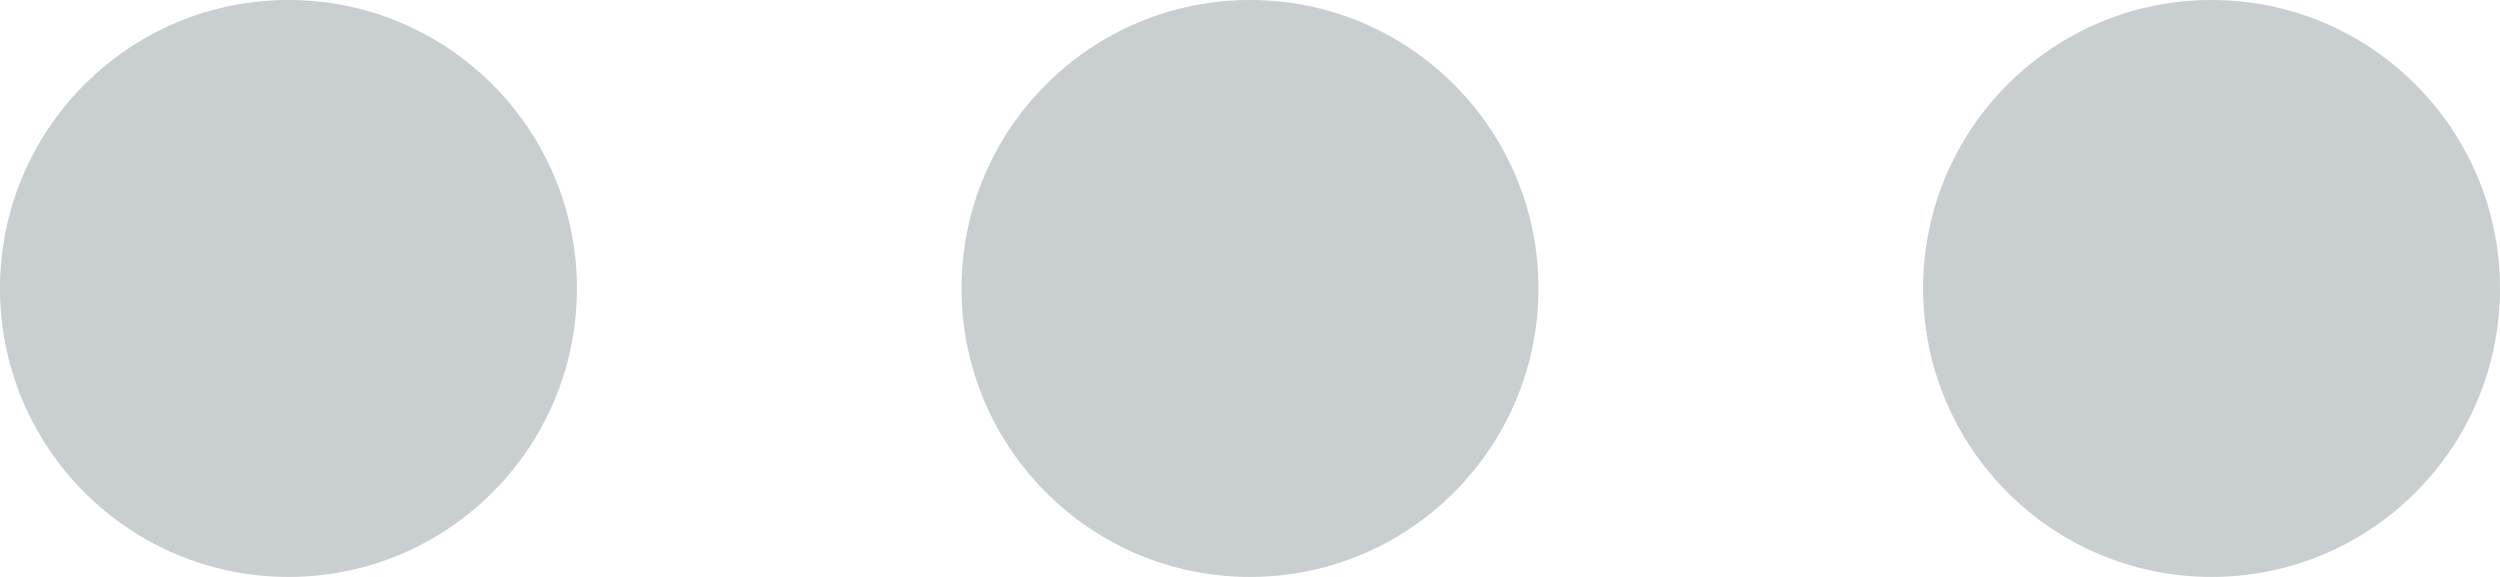 <svg id="SvgjsSvg1000" xmlns="http://www.w3.org/2000/svg" version="1.1" xmlns:xlink="http://www.w3.org/1999/xlink" xmlns:svgjs="http://svgjs.com/svgjs" width="26" height="6"><defs id="SvgjsDefs1001"></defs><path id="SvgjsPath1007" d="M247 28C247 26.343 248.343 25 250 25C251.657 25 253 26.343 253 28C253 29.657 251.657 31 250 31C248.343 31 247 29.657 247 28ZM257 28C257 26.343 258.343 25 260 25C261.657 25 263 26.343 263 28C263 29.657 261.657 31 260 31C258.343 31 257 29.657 257 28ZM267 28C267 26.343 268.343 25 270 25C271.657 25 273 26.343 273 28C273 29.657 271.657 31 270 31C268.343 31 267 29.657 267 28Z " fill="#c9ced1" fill-opacity="1" transform="matrix(1,0,0,1,-247,-25)"></path></svg>